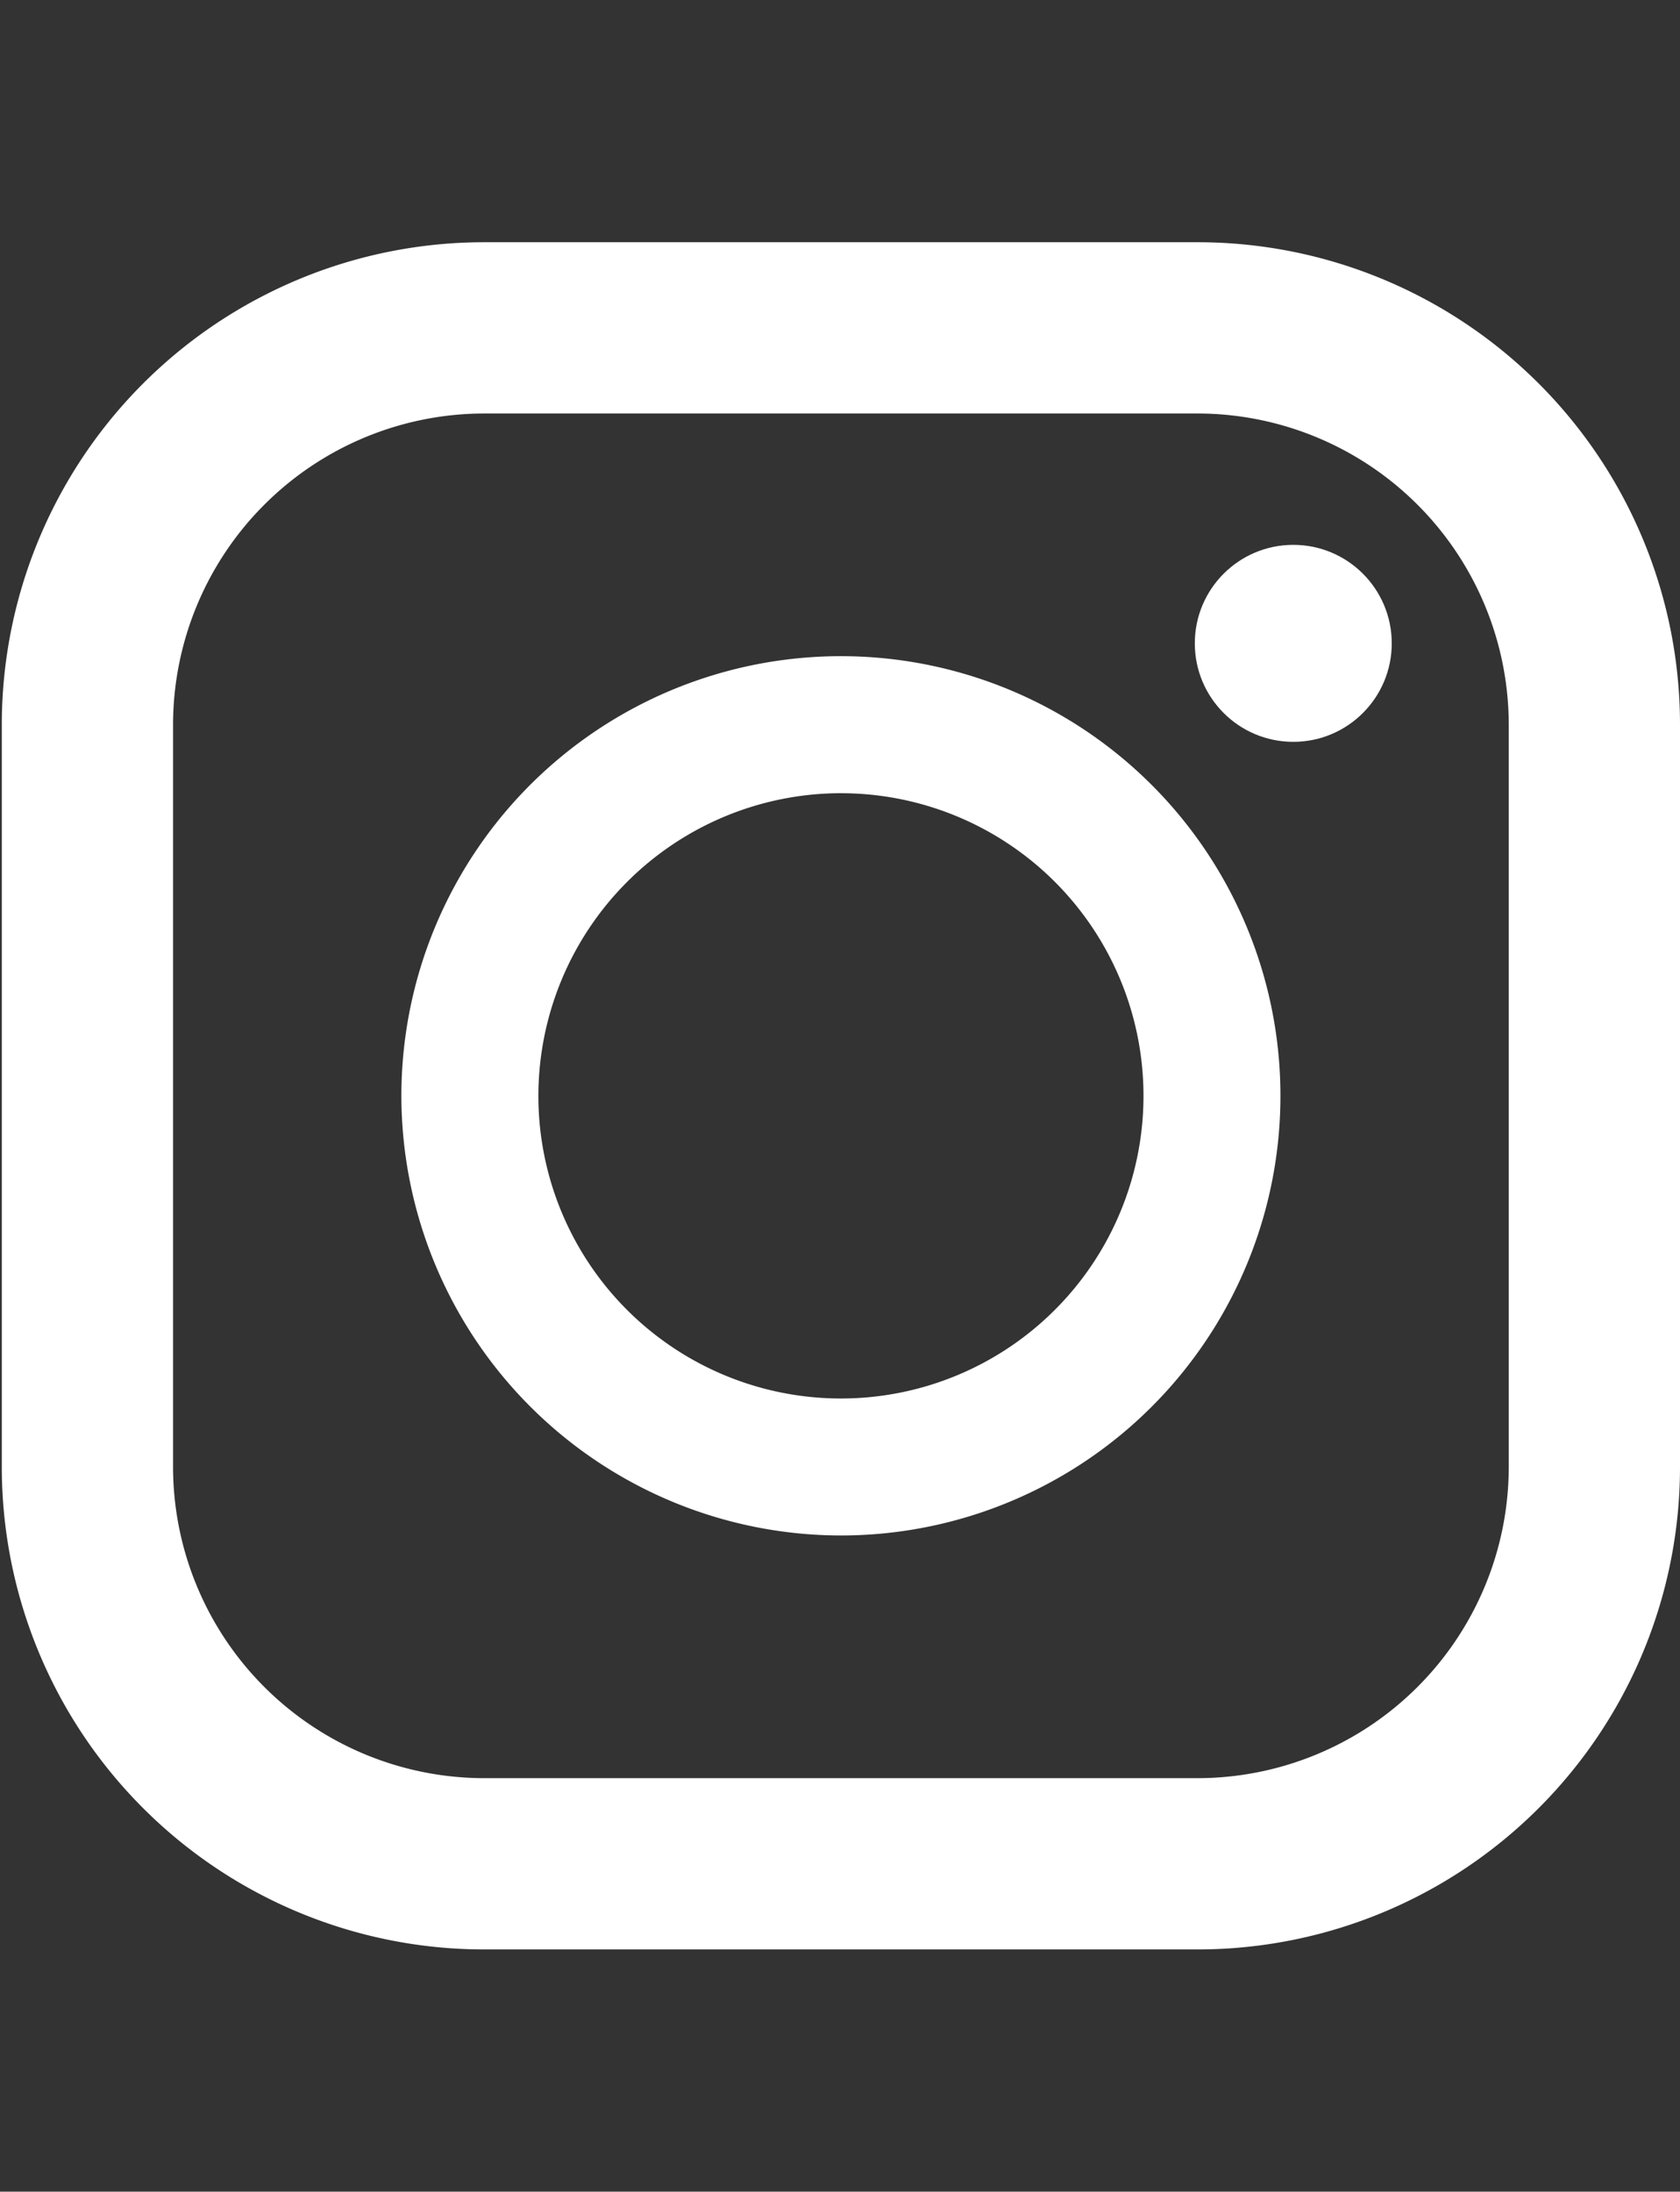 <svg id="_2" data-name=" 2" xmlns="http://www.w3.org/2000/svg" viewBox="0 0 392.577 512.001"><rect x="0" y="0" width="392.577" height="512.001" fill="#333333" stroke="none"/><defs><style>.cls-1{fill:#fff;}</style></defs><path class="cls-1" d="M279.867,56.588H113.133A112.711,112.711,0,0,0,.422,169.3V342.7a112.711,112.711,0,0,0,112.711,112.71H279.866A112.71,112.71,0,0,0,392.577,342.7V169.3A112.709,112.709,0,0,0,279.867,56.588ZM40.438,169.3a72.776,72.776,0,0,1,72.695-72.7H279.866a72.776,72.776,0,0,1,72.695,72.7V342.7A72.776,72.776,0,0,1,279.866,415.4H113.133A72.776,72.776,0,0,1,40.438,342.7Z"/><path class="cls-1" d="M196.5,358.706A102.708,102.708,0,1,0,93.794,256,102.824,102.824,0,0,0,196.5,358.706Zm0-173.4A70.7,70.7,0,1,1,125.807,256,70.774,70.774,0,0,1,196.5,185.3Z"/><circle class="cls-1" cx="302.21" cy="150.293" r="23.01"/></svg>